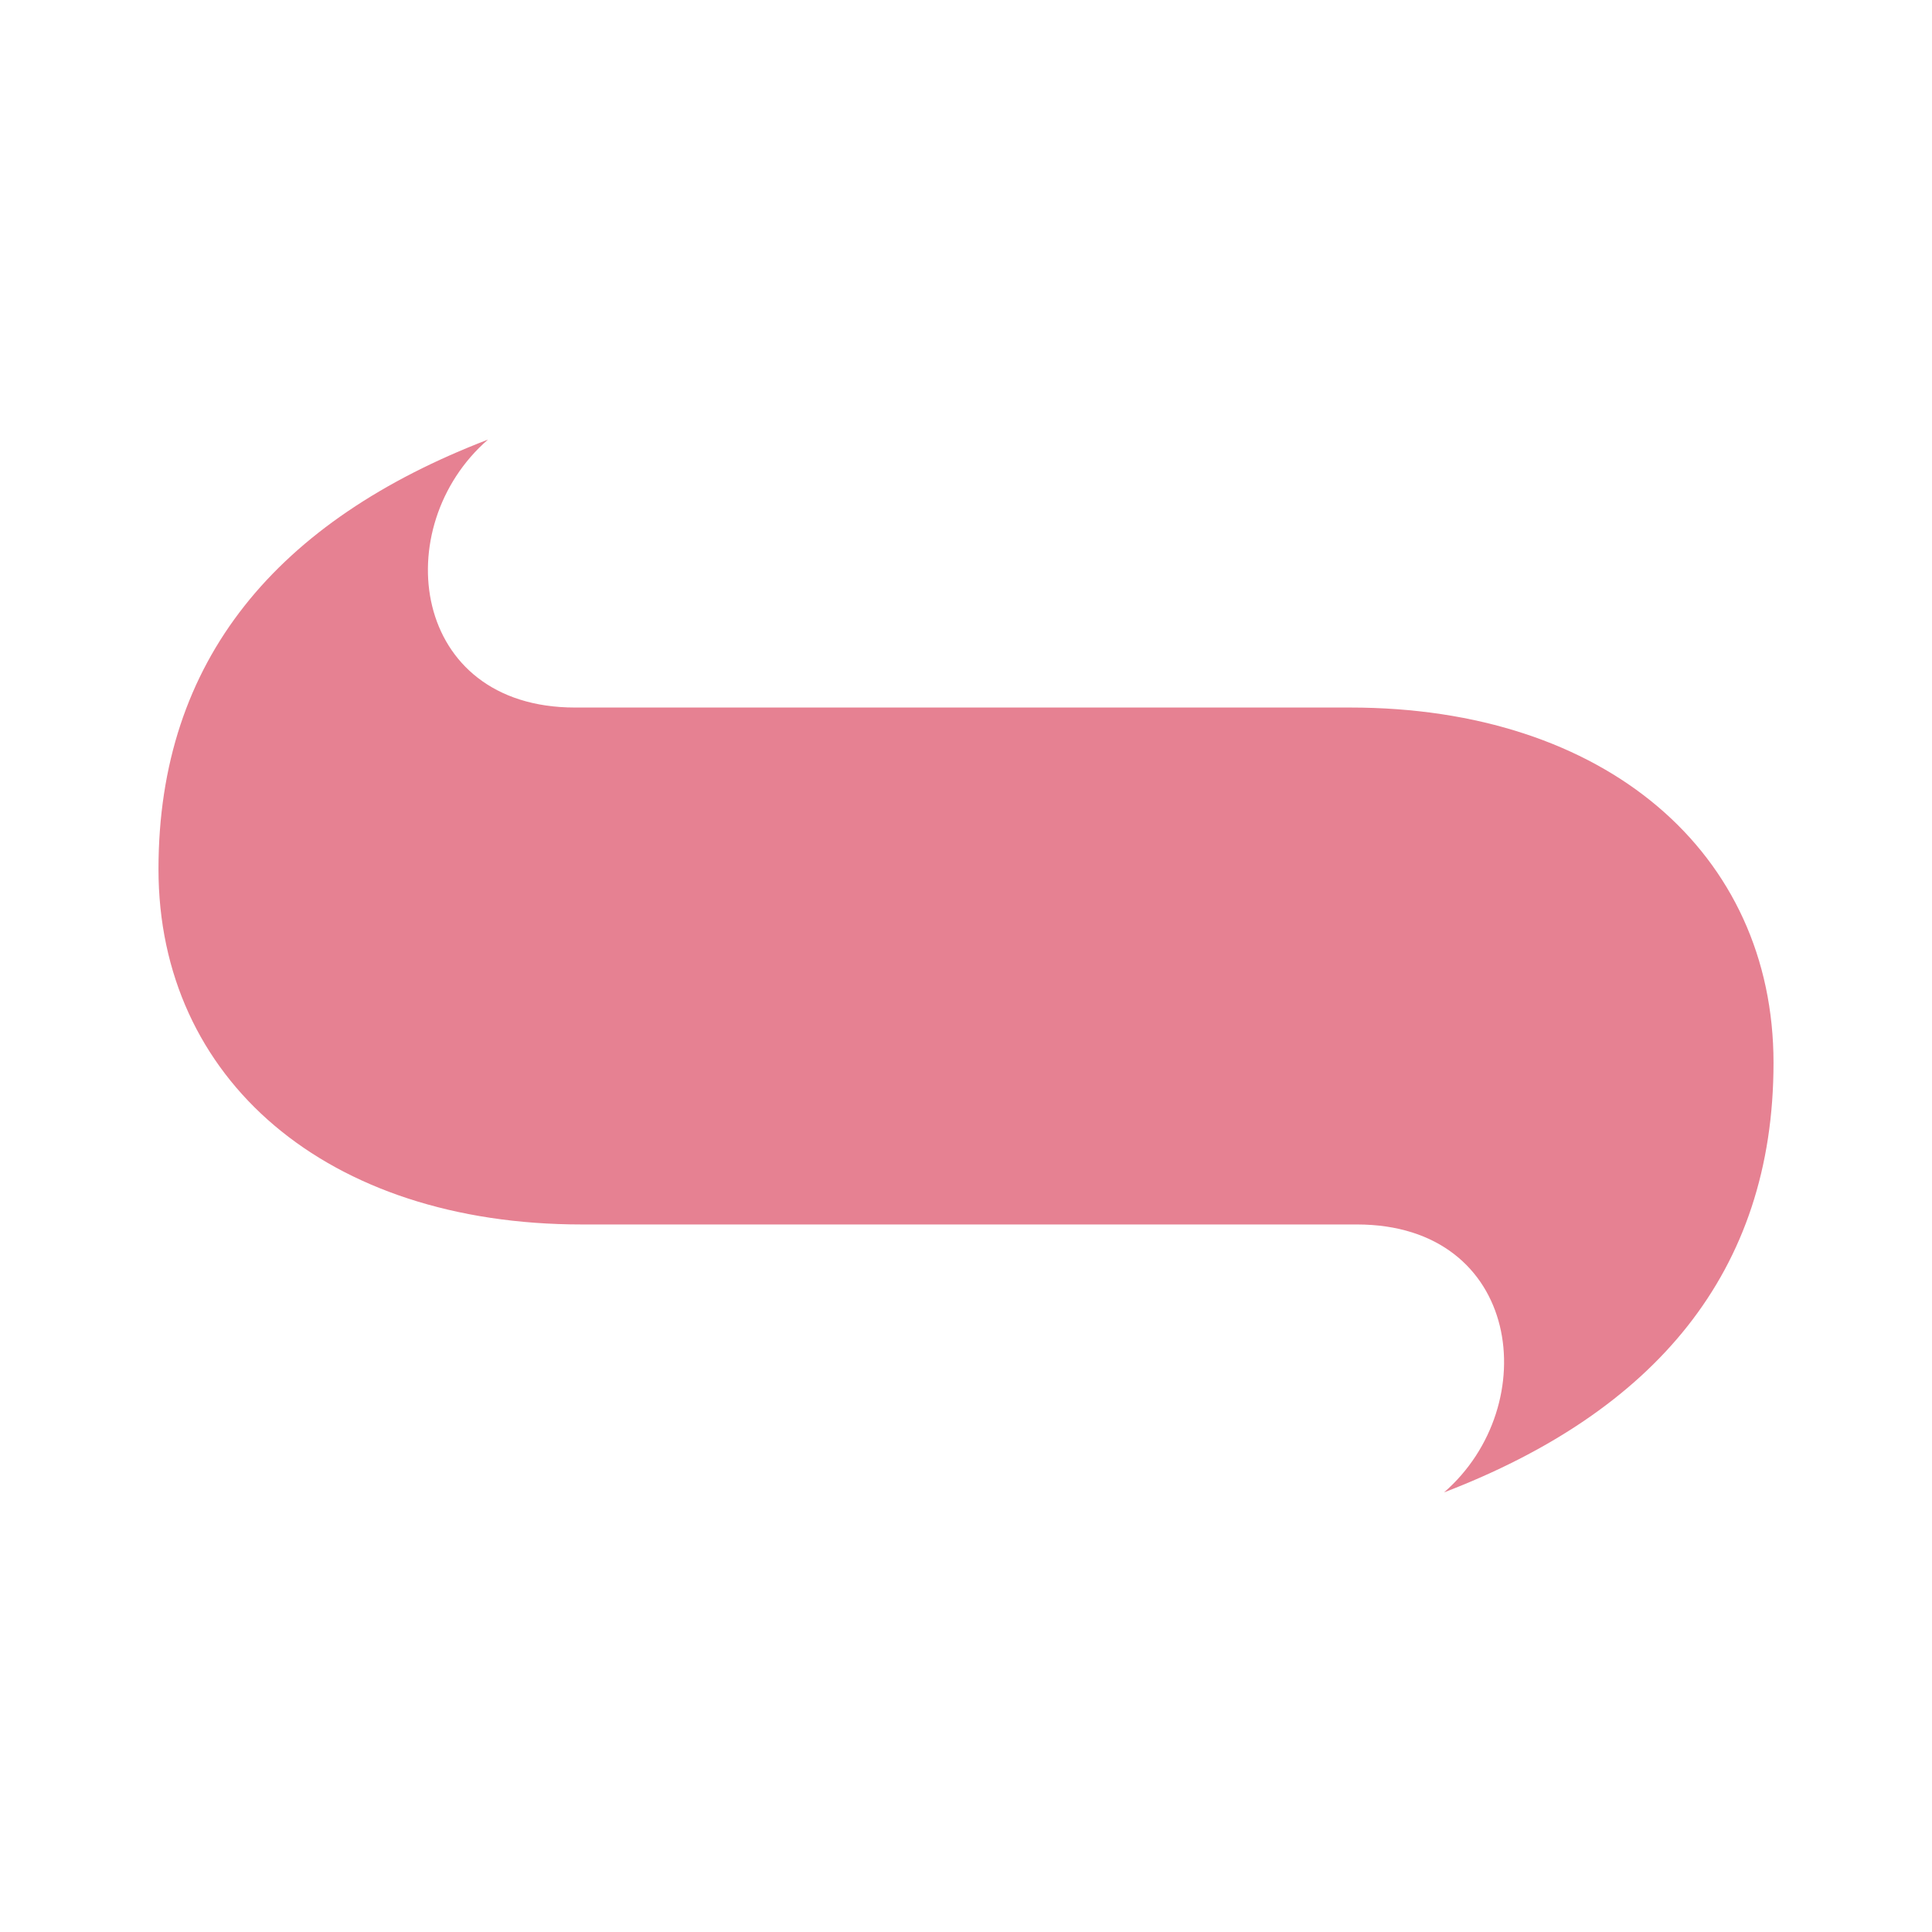 <svg width="1024" height="1024" viewBox="0 0 1024 1024" fill="none" xmlns="http://www.w3.org/2000/svg">
<rect width="1024" height="1024" fill="white"/>
<g clip-path="url(#clip0_4_2)">
<path d="M258.628 233C205.514 279.153 217.557 375.008 304.794 375.008H715.655C850.911 375.008 940 452.032 940 563.324C940 674.615 876.696 748.243 765.372 791C818.486 744.847 806.443 648.992 719.206 648.992H308.345C173.089 648.992 84 571.968 84 460.676C84 349.385 147.304 275.757 258.628 233Z" fill="#E68192"/>
</g>
<defs>
<clipPath id="clip0_4_2">
<rect width="856" height="558" fill="white" transform="translate(84 233)"/>
</clipPath>
</defs>
</svg>
